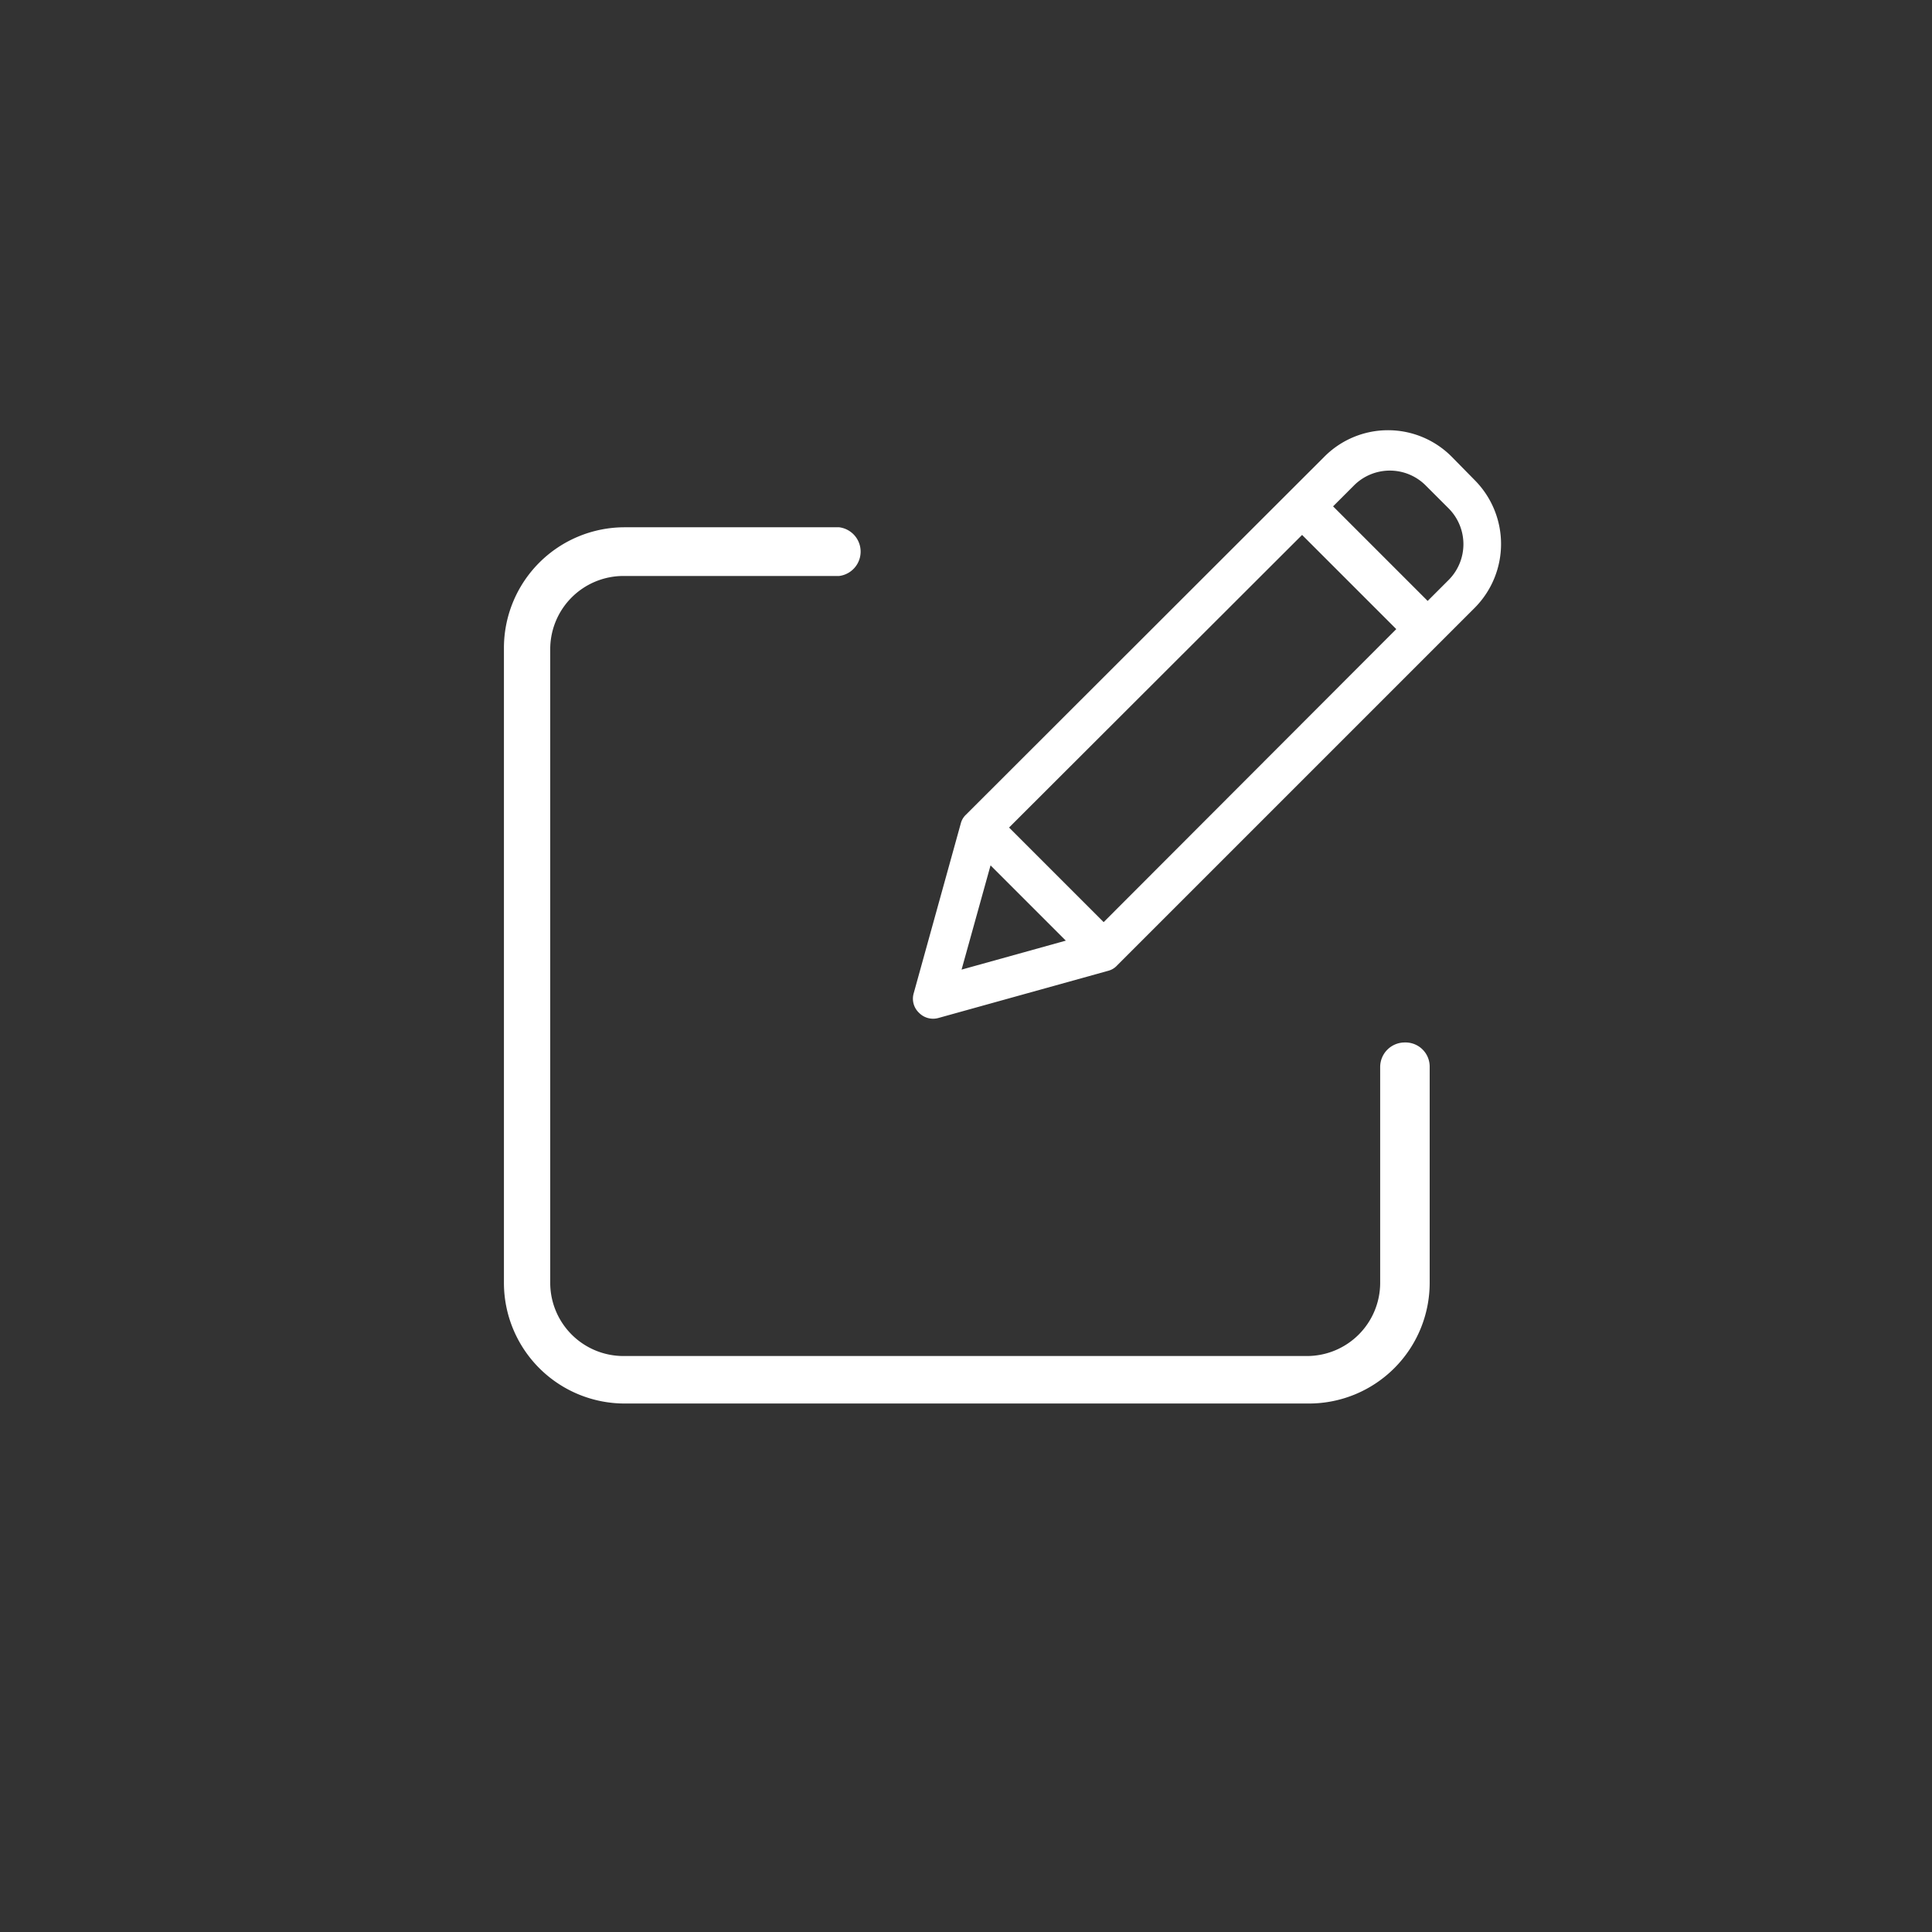 <?xml version="1.0" encoding="utf-8"?>
<svg viewBox="0 0 48 48" xmlns="http://www.w3.org/2000/svg">
  <rect x="0" y="0" width="48" height="48" fill="#333333" stroke="none"/>
  <defs>
    <style>.a{fill:#ec6500;}.b{fill:#fff;}</style>
  </defs>
  <title>Tekengebied 78</title>
  <path class="b" d="M34.9,25.9a.61.61,0,0,0-.61.61v5.36a1.82,1.82,0,0,1-1.81,1.82h-17a1.82,1.82,0,0,1-1.81-1.82V16.13a1.82,1.82,0,0,1,1.81-1.82h5.37a.61.61,0,0,0,0-1.21H15.52a3,3,0,0,0-3,3V31.87a3,3,0,0,0,3,3h17a3,3,0,0,0,3-3V26.51A.6.6,0,0,0,34.9,25.9Z"/>
  <path class="b" d="M36.07,11.35a2.23,2.23,0,0,0-3.17,0L24,20.24a.45.45,0,0,0-.13.22l-1.17,4.22a.48.48,0,0,0,.13.48.49.49,0,0,0,.49.13l4.21-1.17a.45.45,0,0,0,.22-.13l8.89-8.89a2.25,2.25,0,0,0,0-3.17Zm-11,9.21,7.28-7.27,2.34,2.34-7.27,7.28Zm-.46.94,1.87,1.87-2.59.72ZM36,14.4l-.53.53-2.35-2.35.53-.53a1.26,1.26,0,0,1,1.76,0l.59.59A1.26,1.26,0,0,1,36,14.4Z"/>
</svg>